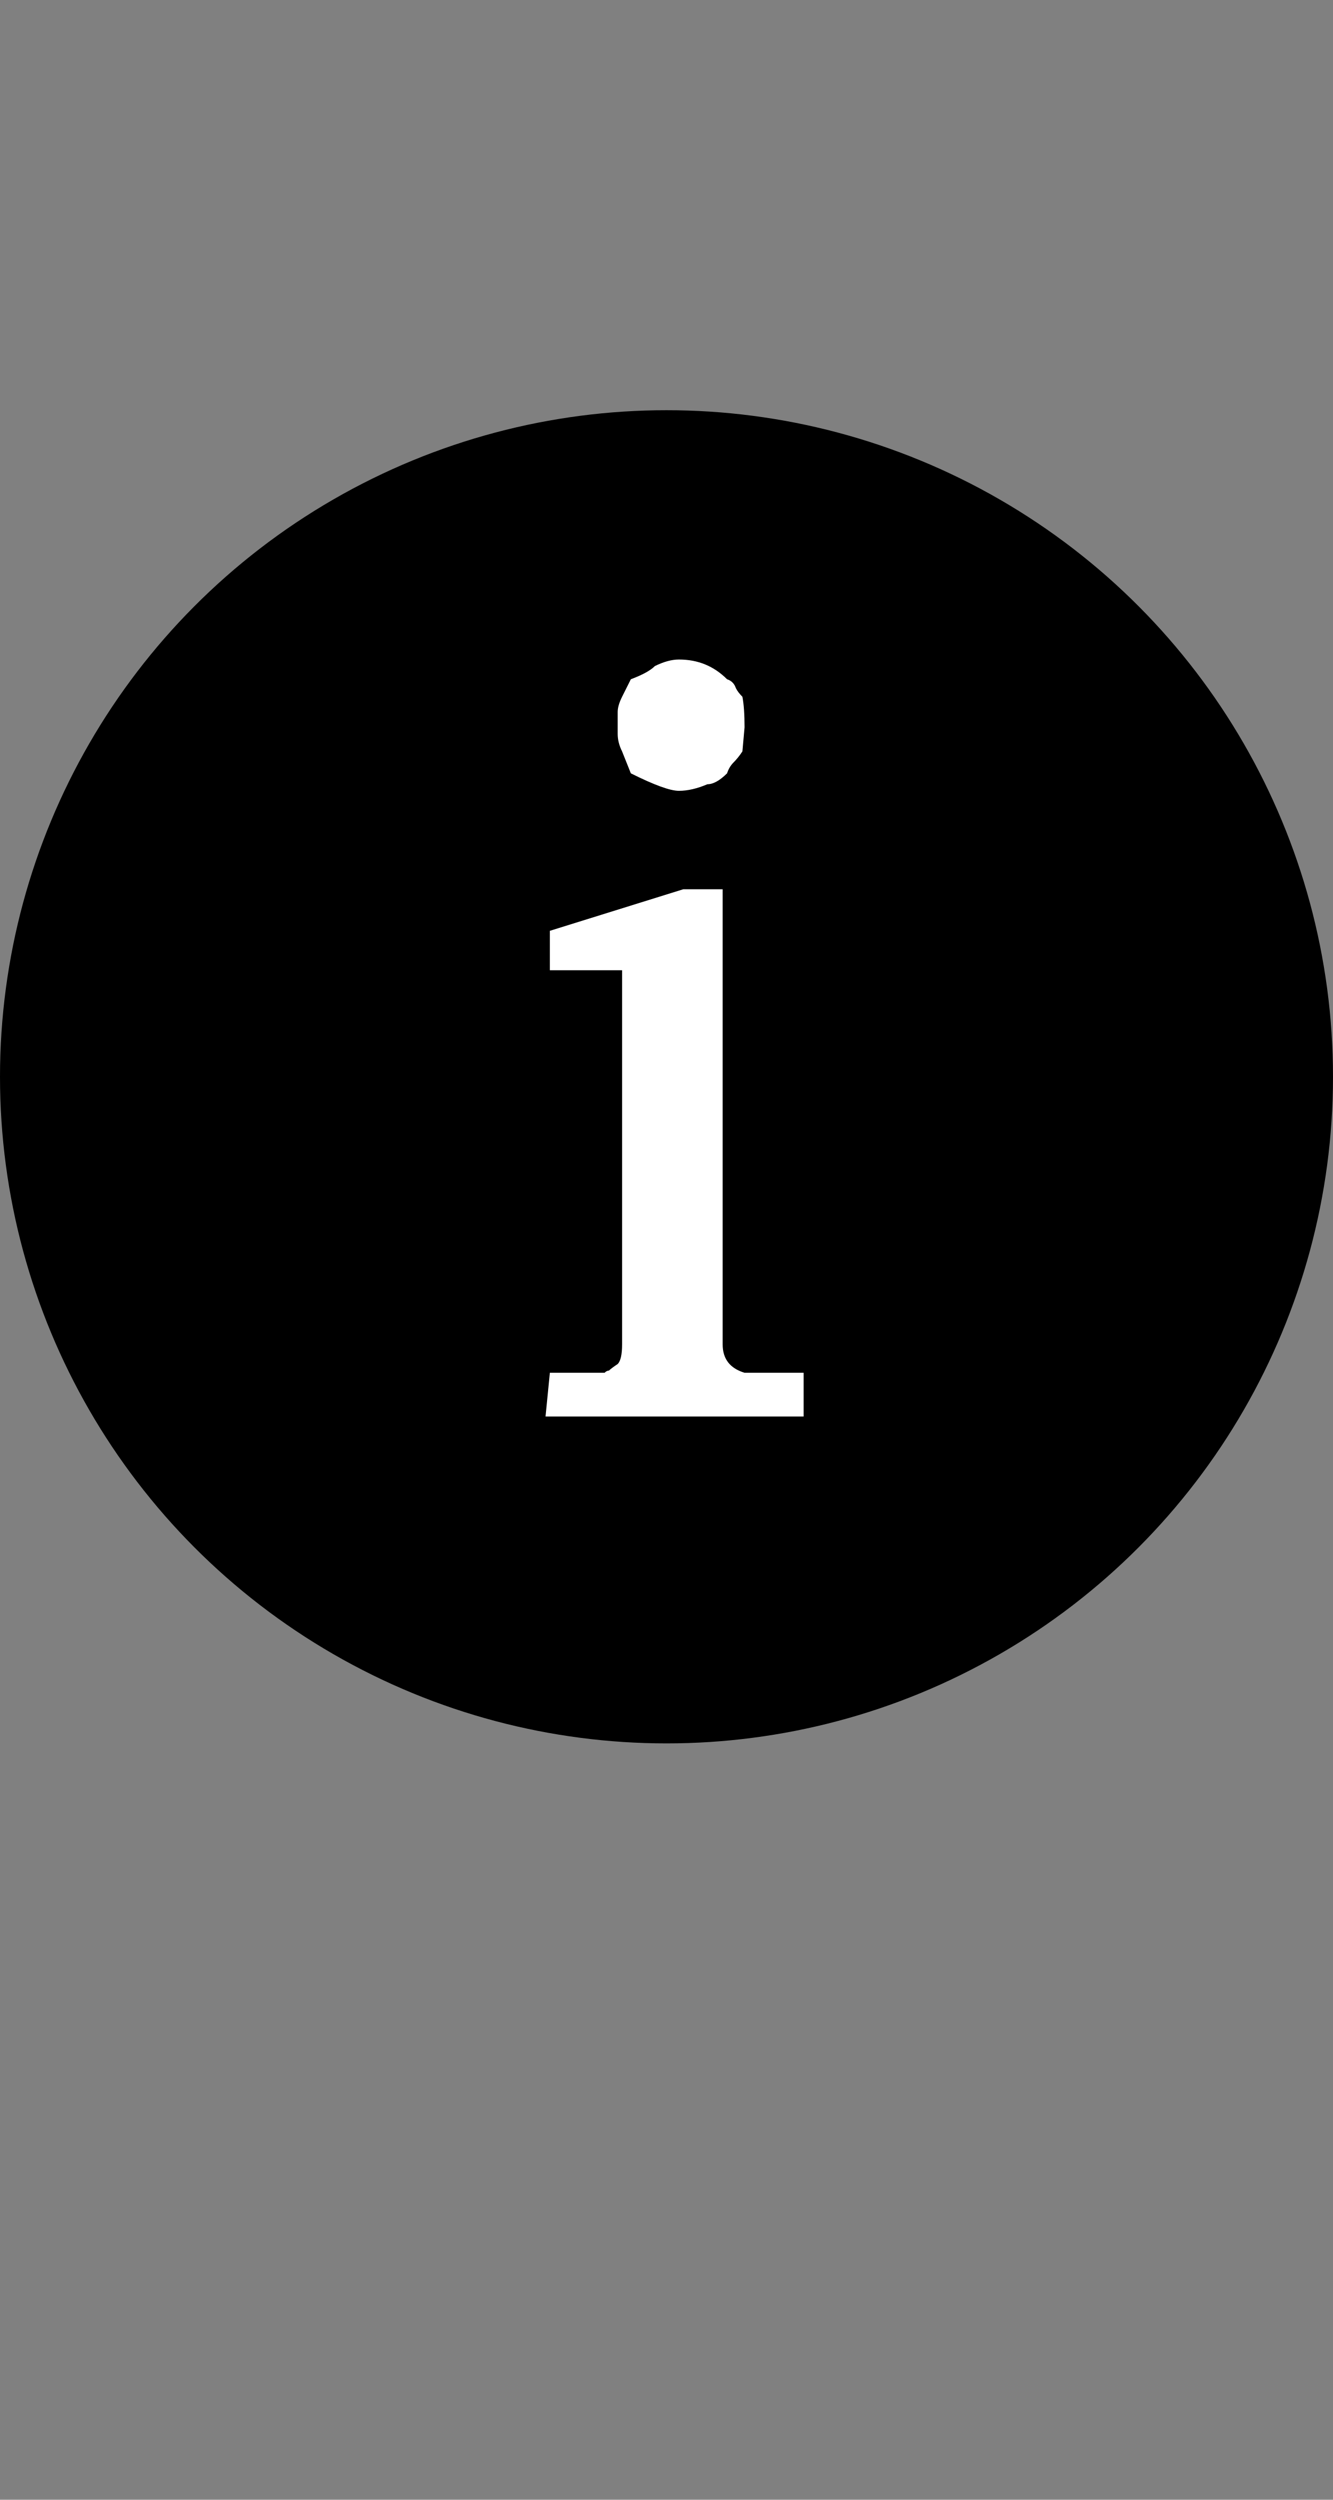 <?xml version="1.0" encoding="UTF-8"?> <svg xmlns="http://www.w3.org/2000/svg" width="16" height="30" viewBox="0 0 16 30" fill="none"><rect x="0" y="0" width="16" height="30" fill="#808080" stroke="none"/><circle cx="8" cy="12.923" r="8" fill="black"></circle><path d="M8.674 16.134C8.674 16.309 8.762 16.422 8.937 16.475H9.646V17H6.548L6.6 16.475H7.257C7.274 16.457 7.292 16.449 7.309 16.449C7.327 16.431 7.362 16.405 7.414 16.37C7.449 16.335 7.467 16.256 7.467 16.134V11.644H6.6V11.171L8.202 10.672H8.674V16.134ZM7.467 8.362L7.572 8.152C7.712 8.099 7.808 8.047 7.86 7.994C7.965 7.942 8.062 7.915 8.149 7.915C8.377 7.915 8.569 7.994 8.727 8.152C8.779 8.169 8.814 8.204 8.832 8.257C8.849 8.292 8.876 8.327 8.911 8.362C8.928 8.449 8.937 8.572 8.937 8.729L8.911 9.018C8.876 9.071 8.841 9.114 8.806 9.149C8.771 9.184 8.744 9.228 8.727 9.281C8.639 9.368 8.561 9.412 8.491 9.412C8.368 9.464 8.254 9.491 8.149 9.491C8.044 9.491 7.852 9.421 7.572 9.281L7.467 9.018C7.432 8.948 7.414 8.878 7.414 8.808V8.545C7.414 8.493 7.432 8.432 7.467 8.362Z" fill="white"></path></svg> 